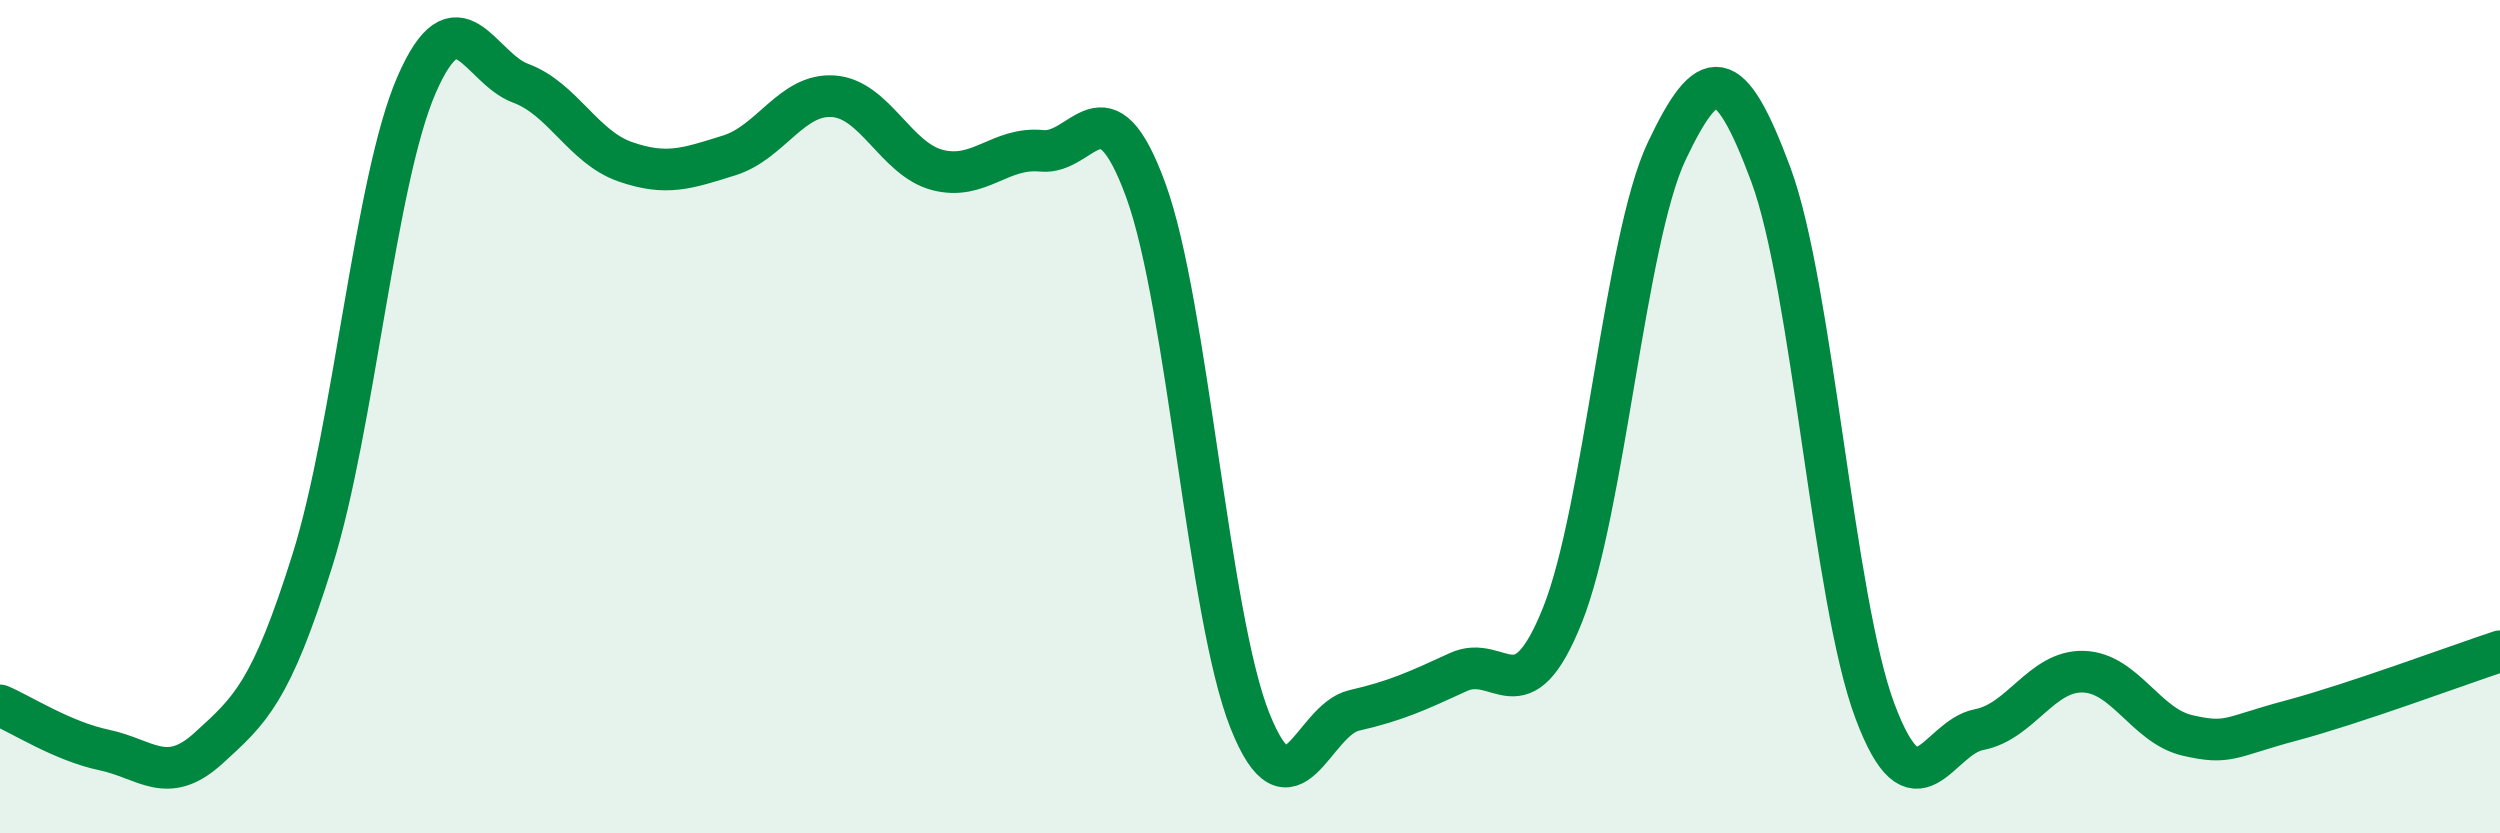
    <svg width="60" height="20" viewBox="0 0 60 20" xmlns="http://www.w3.org/2000/svg">
      <path
        d="M 0,16.93 C 0.5,17.14 1.5,17.79 2.5,18 C 3.5,18.21 4,18.87 5,17.96 C 6,17.05 6.5,16.63 7.5,13.44 C 8.5,10.25 9,4.32 10,2.03 C 11,-0.26 11.5,1.63 12.5,2 C 13.5,2.37 14,3.53 15,3.88 C 16,4.23 16.5,4.04 17.5,3.73 C 18.5,3.42 19,2.24 20,2.31 C 21,2.38 21.5,3.82 22.5,4.08 C 23.5,4.34 24,3.52 25,3.62 C 26,3.72 26.5,1.83 27.5,4.57 C 28.5,7.31 29,14.8 30,17.3 C 31,19.8 31.5,17.28 32.5,17.05 C 33.5,16.82 34,16.59 35,16.13 C 36,15.67 36.5,17.26 37.5,14.76 C 38.5,12.26 39,5.74 40,3.63 C 41,1.52 41.5,1.5 42.5,4.19 C 43.5,6.88 44,14.41 45,17.07 C 46,19.73 46.5,17.7 47.5,17.51 C 48.5,17.32 49,16.09 50,16.12 C 51,16.15 51.5,17.42 52.5,17.65 C 53.5,17.88 53.5,17.69 55,17.29 C 56.5,16.89 59,15.96 60,15.63L60 20L0 20Z"
        fill="#008740"
        opacity="0.1"
        stroke-linecap="round"
        stroke-linejoin="round"
      />
      <path
        d="M 0,16.93 C 0.5,17.14 1.5,17.79 2.5,18 C 3.5,18.21 4,18.87 5,17.96 C 6,17.05 6.5,16.63 7.5,13.44 C 8.5,10.25 9,4.32 10,2.03 C 11,-0.26 11.5,1.63 12.5,2 C 13.5,2.37 14,3.53 15,3.88 C 16,4.23 16.5,4.04 17.5,3.73 C 18.5,3.42 19,2.24 20,2.31 C 21,2.38 21.5,3.82 22.5,4.08 C 23.5,4.34 24,3.52 25,3.62 C 26,3.72 26.5,1.83 27.5,4.57 C 28.5,7.31 29,14.8 30,17.3 C 31,19.8 31.5,17.28 32.5,17.05 C 33.5,16.82 34,16.59 35,16.13 C 36,15.67 36.5,17.26 37.5,14.76 C 38.5,12.26 39,5.74 40,3.63 C 41,1.52 41.5,1.5 42.5,4.19 C 43.5,6.88 44,14.41 45,17.07 C 46,19.73 46.5,17.7 47.5,17.51 C 48.5,17.32 49,16.09 50,16.12 C 51,16.15 51.5,17.42 52.5,17.65 C 53.5,17.88 53.5,17.69 55,17.29 C 56.5,16.89 59,15.96 60,15.63"
        stroke="#008740"
        stroke-width="1"
        fill="none"
        stroke-linecap="round"
        stroke-linejoin="round"
      />
    </svg>
  